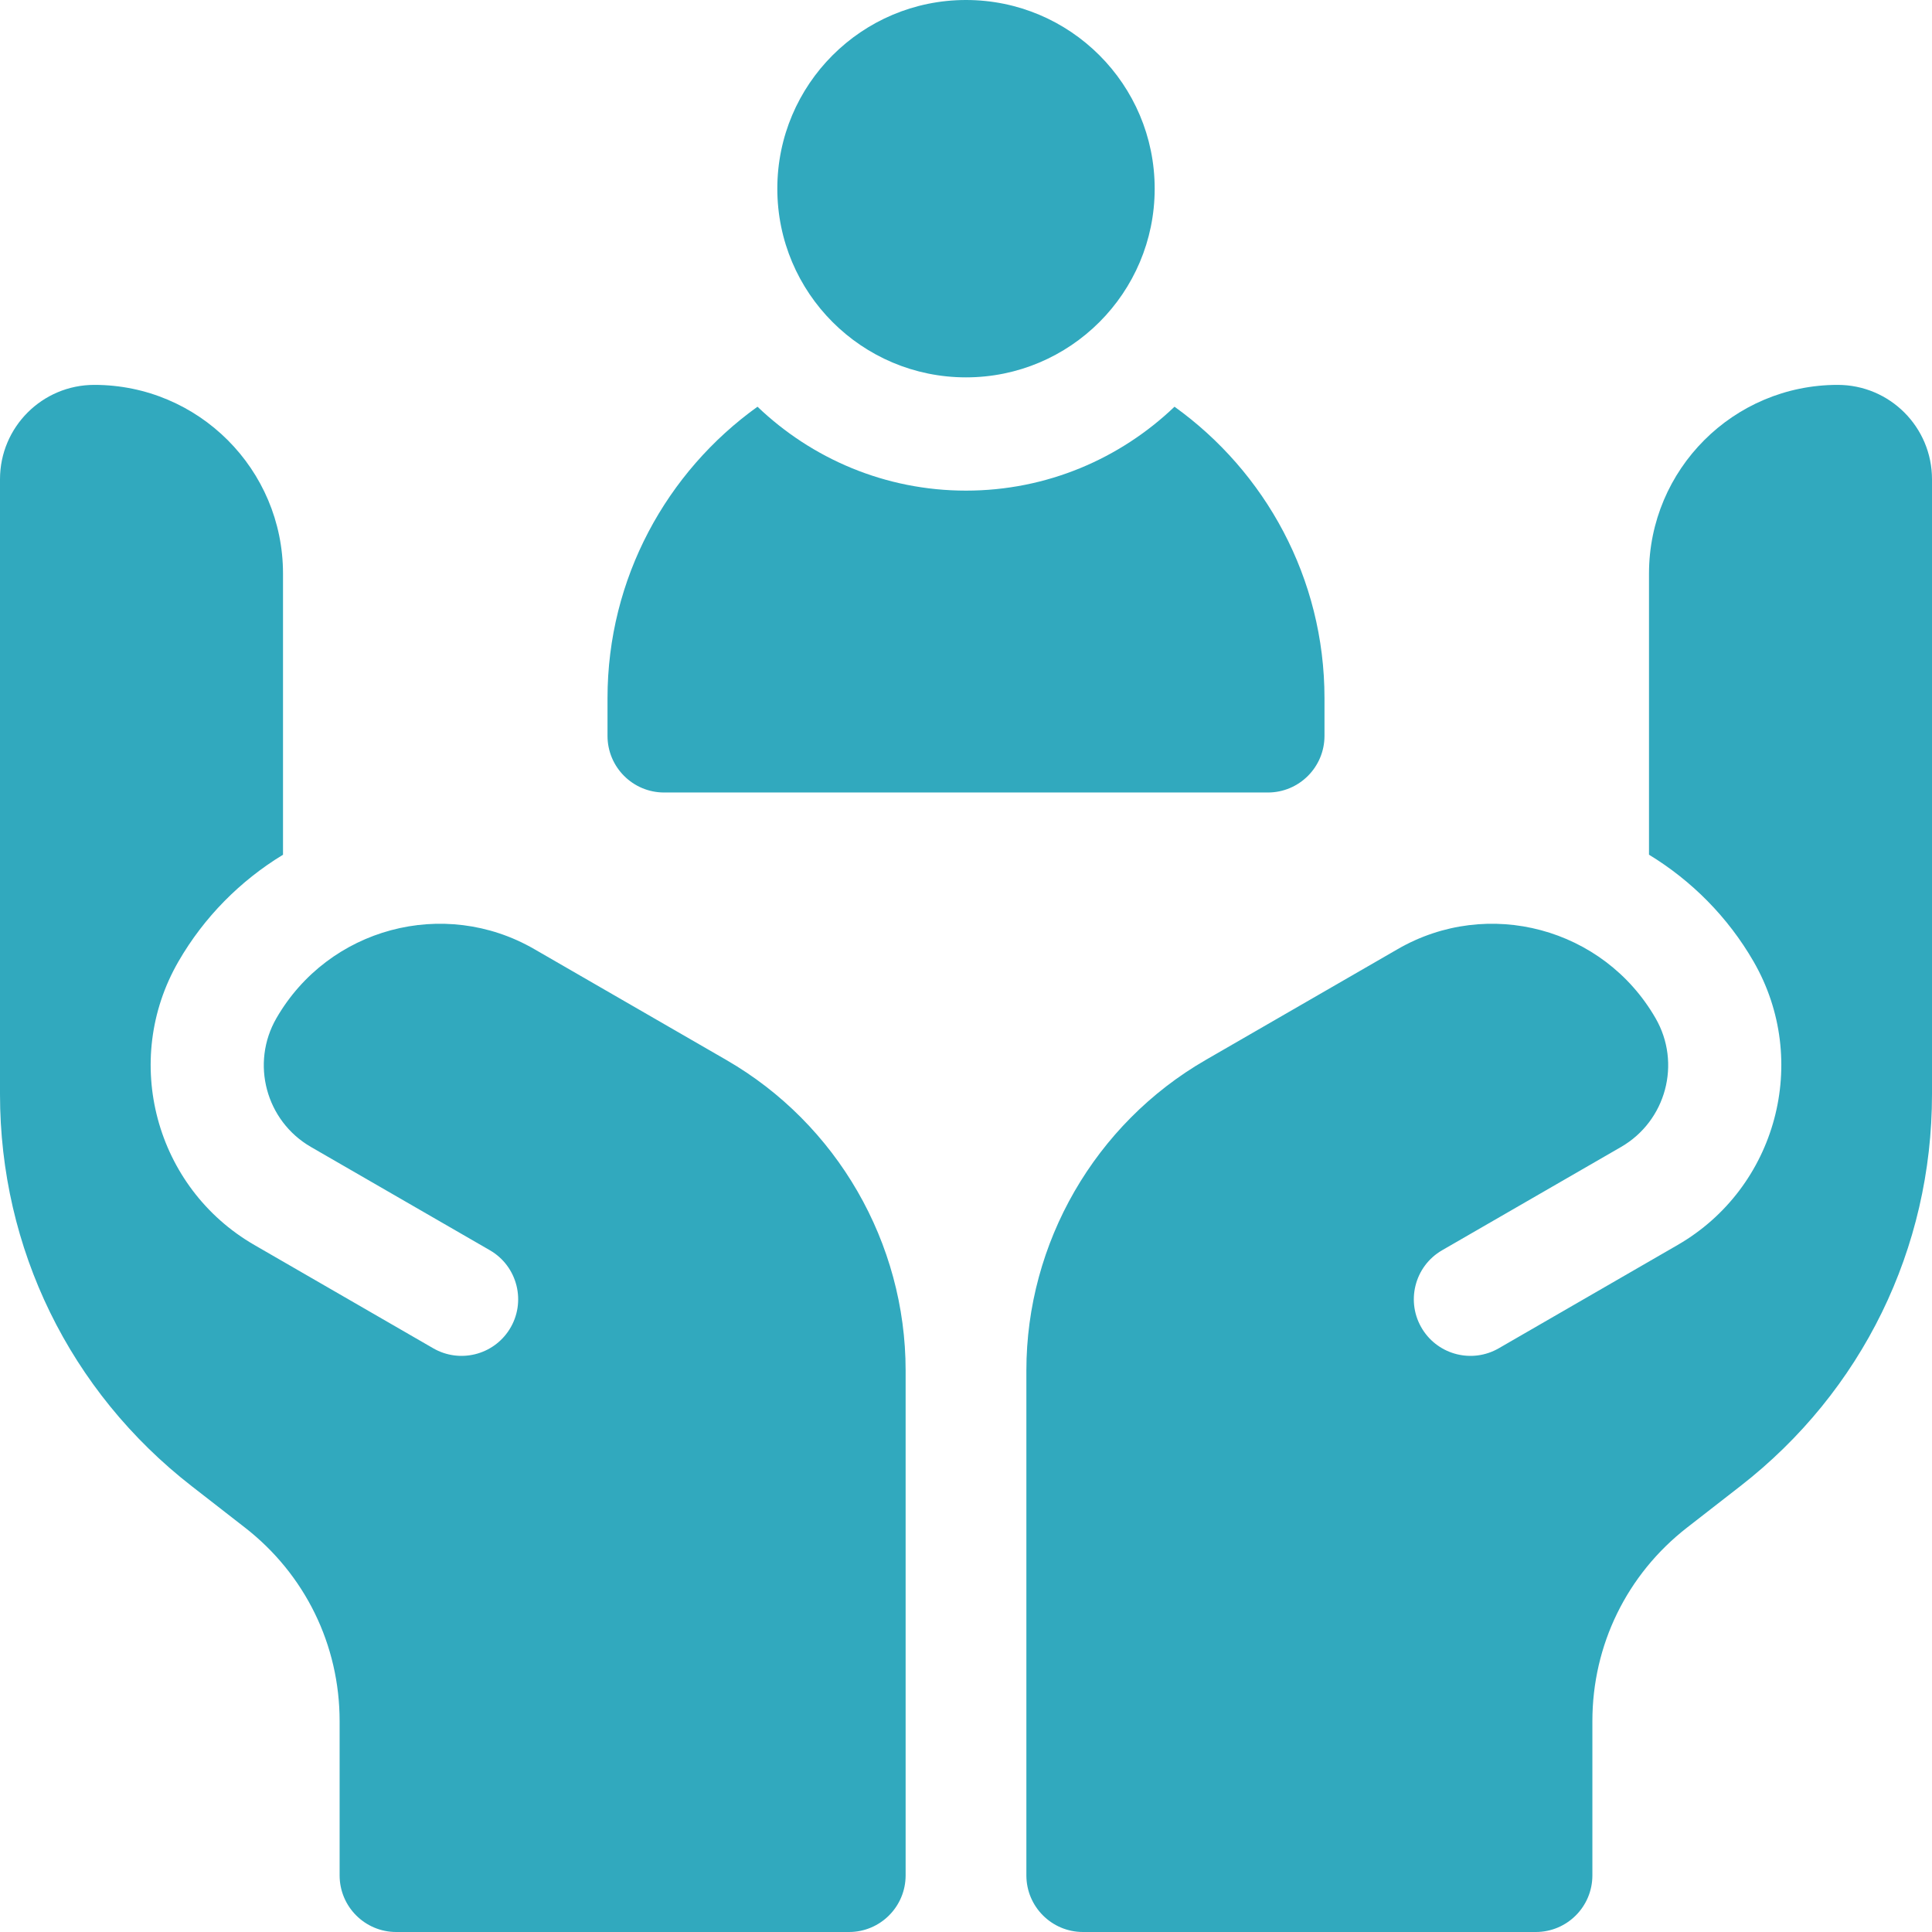 <svg width="56" height="56" viewBox="0 0 56 56" fill="none" xmlns="http://www.w3.org/2000/svg">
<path d="M28 10.938C31.02 10.938 33.469 8.489 33.469 5.469C33.469 2.448 31.02 0 28 0C24.98 0 22.531 2.448 22.531 5.469C22.531 8.489 24.98 10.938 28 10.938Z" fill="#31A9BE"/>
<path d="M19.25 22.971H36.75C37.656 22.971 38.391 22.236 38.391 21.33V20.236C38.391 16.759 36.674 13.676 34.044 11.789C32.471 13.293 30.343 14.221 28 14.221C25.657 14.221 23.529 13.293 21.956 11.789C19.326 13.676 17.609 16.759 17.609 20.236V21.33C17.609 22.236 18.344 22.971 19.25 22.971Z" fill="#31A9BE"/>
<path d="M53.266 11.156C50.245 11.156 47.797 13.605 47.797 16.625V24.774C49.032 25.526 50.084 26.581 50.828 27.87C52.486 30.743 51.499 34.429 48.626 36.087L43.442 39.081C42.679 39.521 41.705 39.281 41.234 38.536C40.737 37.748 40.994 36.705 41.801 36.239L46.986 33.246C48.293 32.491 48.742 30.818 47.986 29.511C46.476 26.895 43.132 25.999 40.516 27.509L34.945 30.725C31.741 32.575 29.75 36.023 29.75 39.724V54.359C29.75 55.265 30.485 56 31.391 56H44.516C45.422 56 46.156 55.265 46.156 54.359V49.889C46.156 47.679 47.157 45.634 48.901 44.277L50.445 43.076C53.975 40.33 56 36.19 56 31.718V13.891C56 12.38 54.776 11.156 53.266 11.156Z" fill="#31A9BE"/>
<path d="M21.055 30.725L15.484 27.509C12.868 25.999 9.524 26.895 8.013 29.511C7.258 30.818 7.706 32.491 9.014 33.246L14.199 36.239C15.006 36.705 15.263 37.749 14.766 38.536C14.295 39.281 13.321 39.521 12.558 39.081L7.374 36.087C4.501 34.429 3.513 30.743 5.172 27.87C5.916 26.581 6.968 25.526 8.203 24.775V16.625C8.203 13.605 5.755 11.156 2.734 11.156C1.224 11.156 0 12.38 0 13.891V31.718C0 36.19 2.025 40.33 5.555 43.076L7.099 44.277C8.843 45.634 9.844 47.679 9.844 49.889V54.359C9.844 55.265 10.578 56 11.484 56H24.609C25.515 56 26.25 55.265 26.25 54.359V39.724C26.25 36.023 24.259 32.575 21.055 30.725Z" fill="#31A9BE"/>
</svg>
